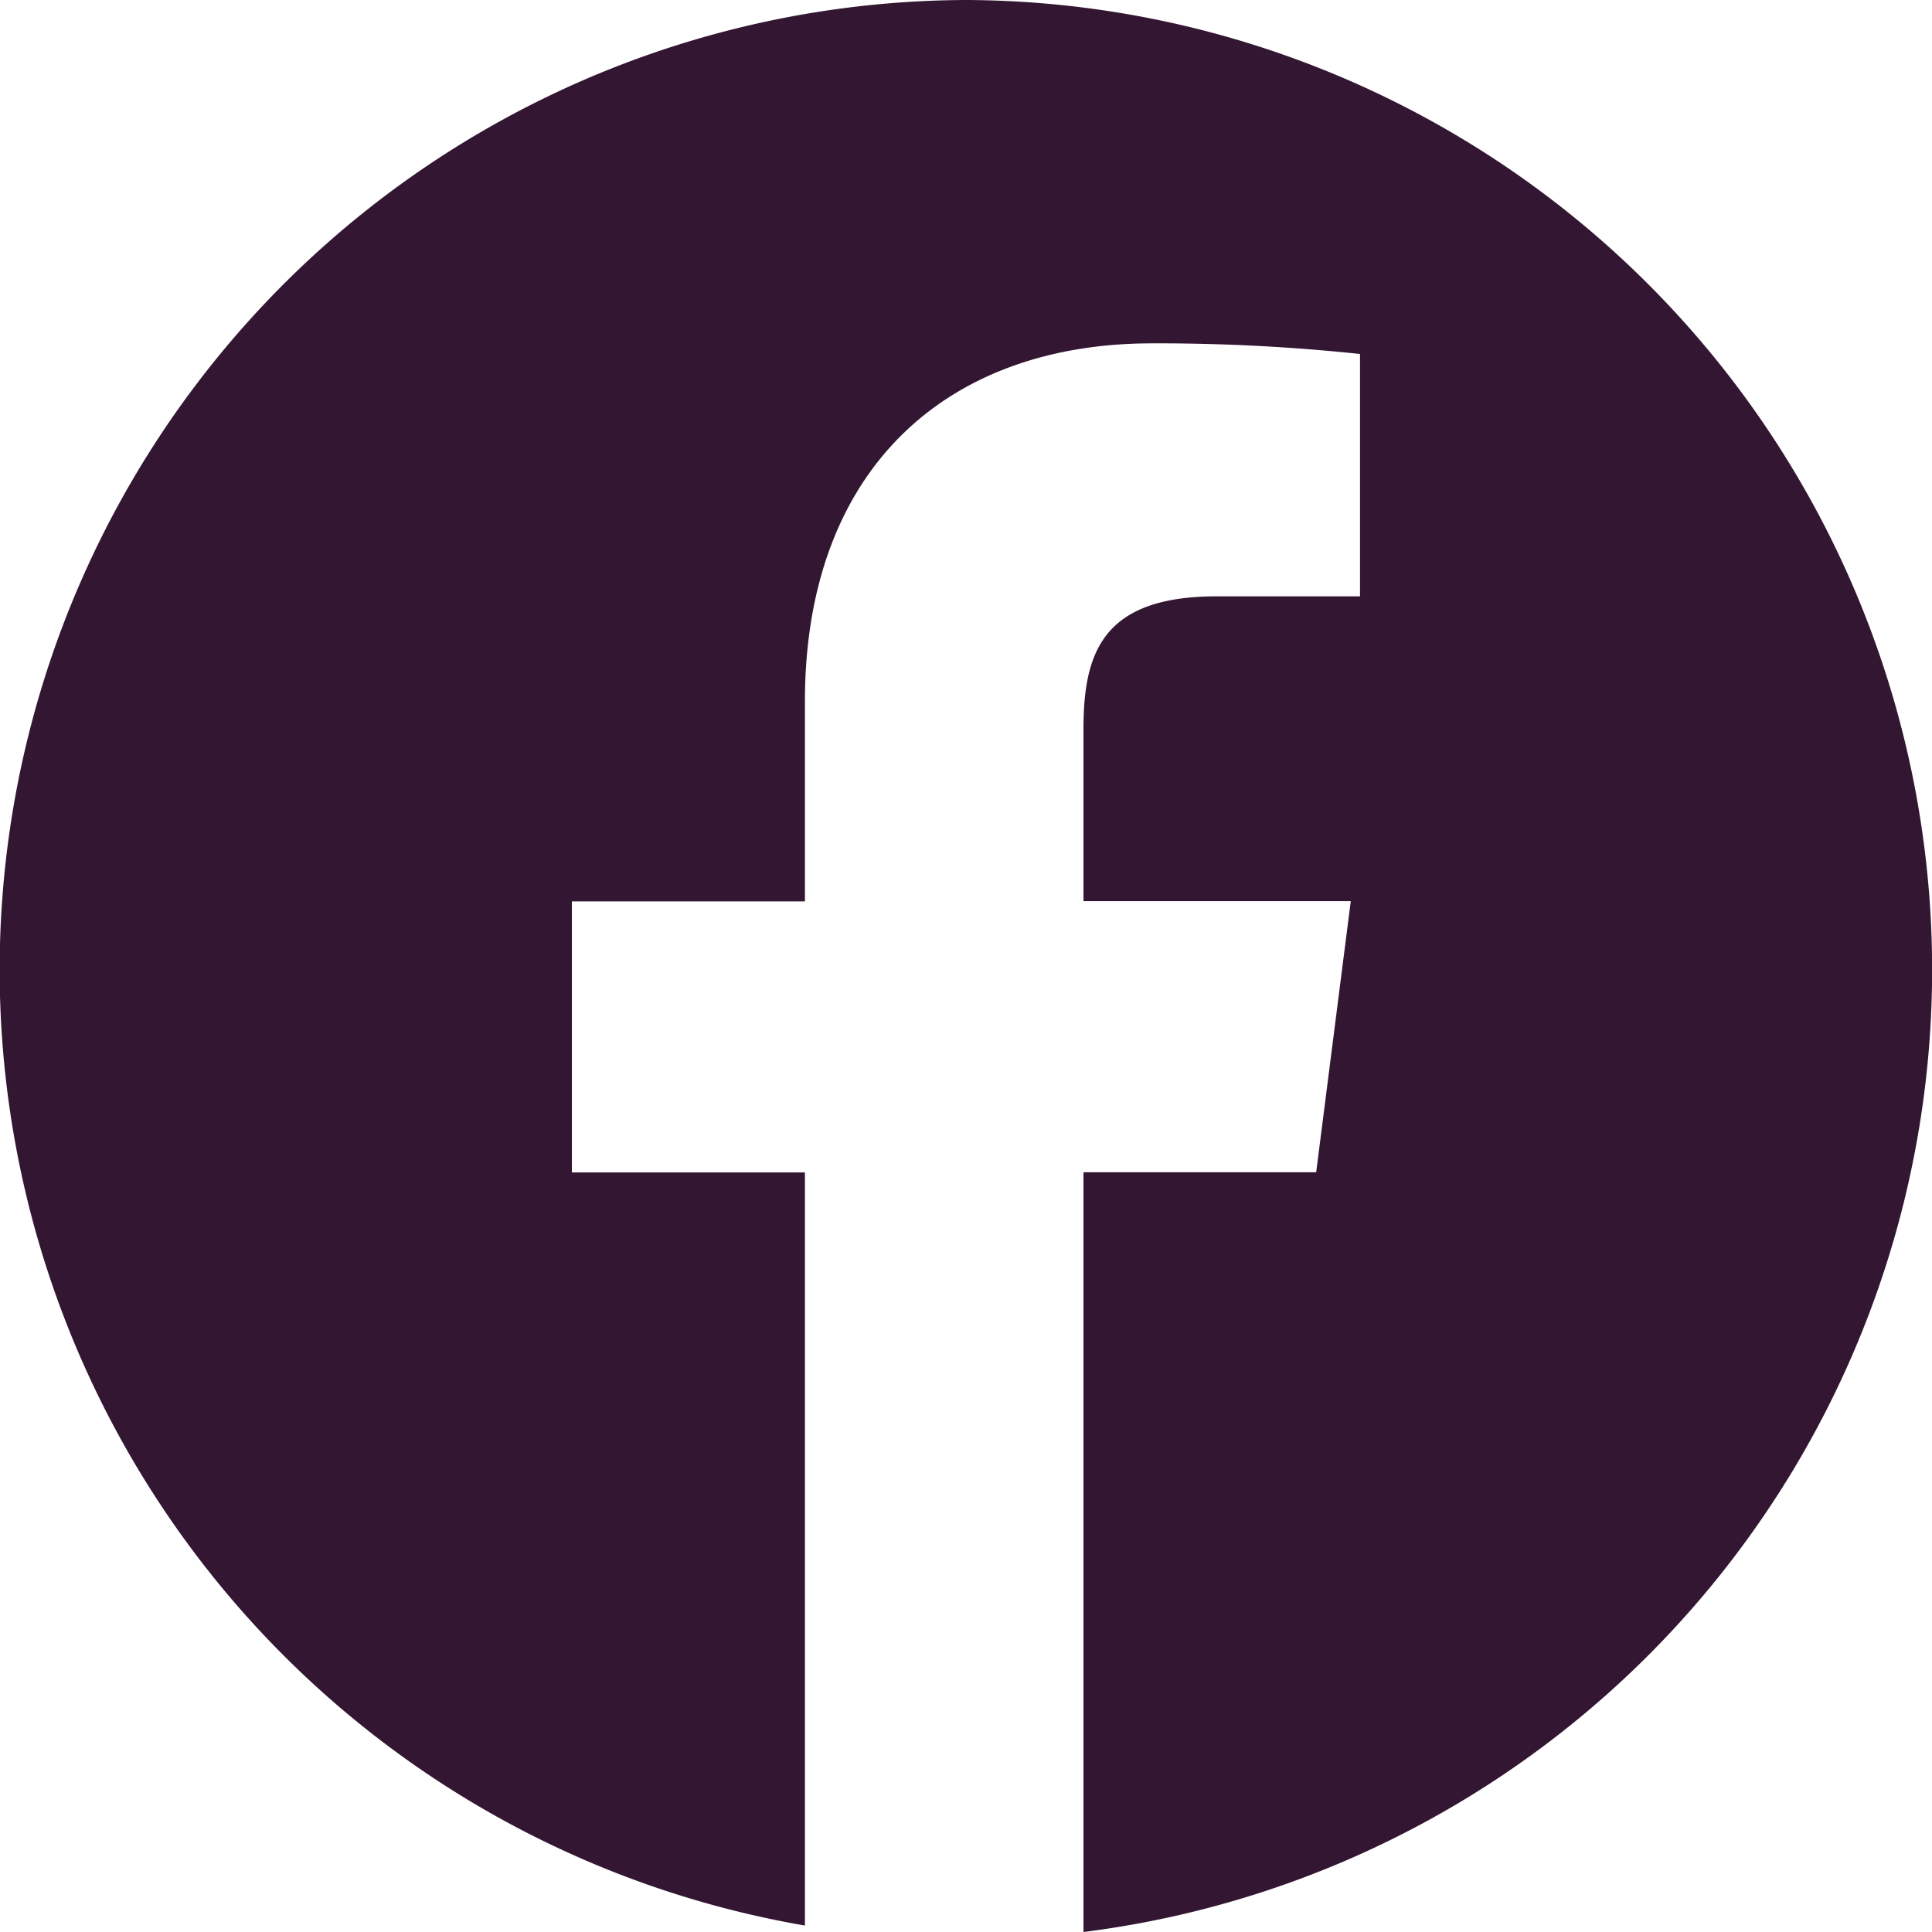 <svg id="facebook" xmlns="http://www.w3.org/2000/svg" width="32" height="32" viewBox="0 0 32 32">
  <path id="Path_1060" data-name="Path 1060" d="M16,.349a16.063,16.063,0,0,0-2.668,31.893V19.768H9.472V15.279h3.86v-3.31c0-3.84,2.336-5.933,5.748-5.933a31.722,31.722,0,0,1,3.446.176v4.014H20.159c-1.855,0-2.213.885-2.213,2.184v2.865h4.427L21.8,19.766H17.946V32.349A16.063,16.063,0,0,0,16,.349Z" transform="translate(0 -0.349)" fill="#331632"/>
</svg>
